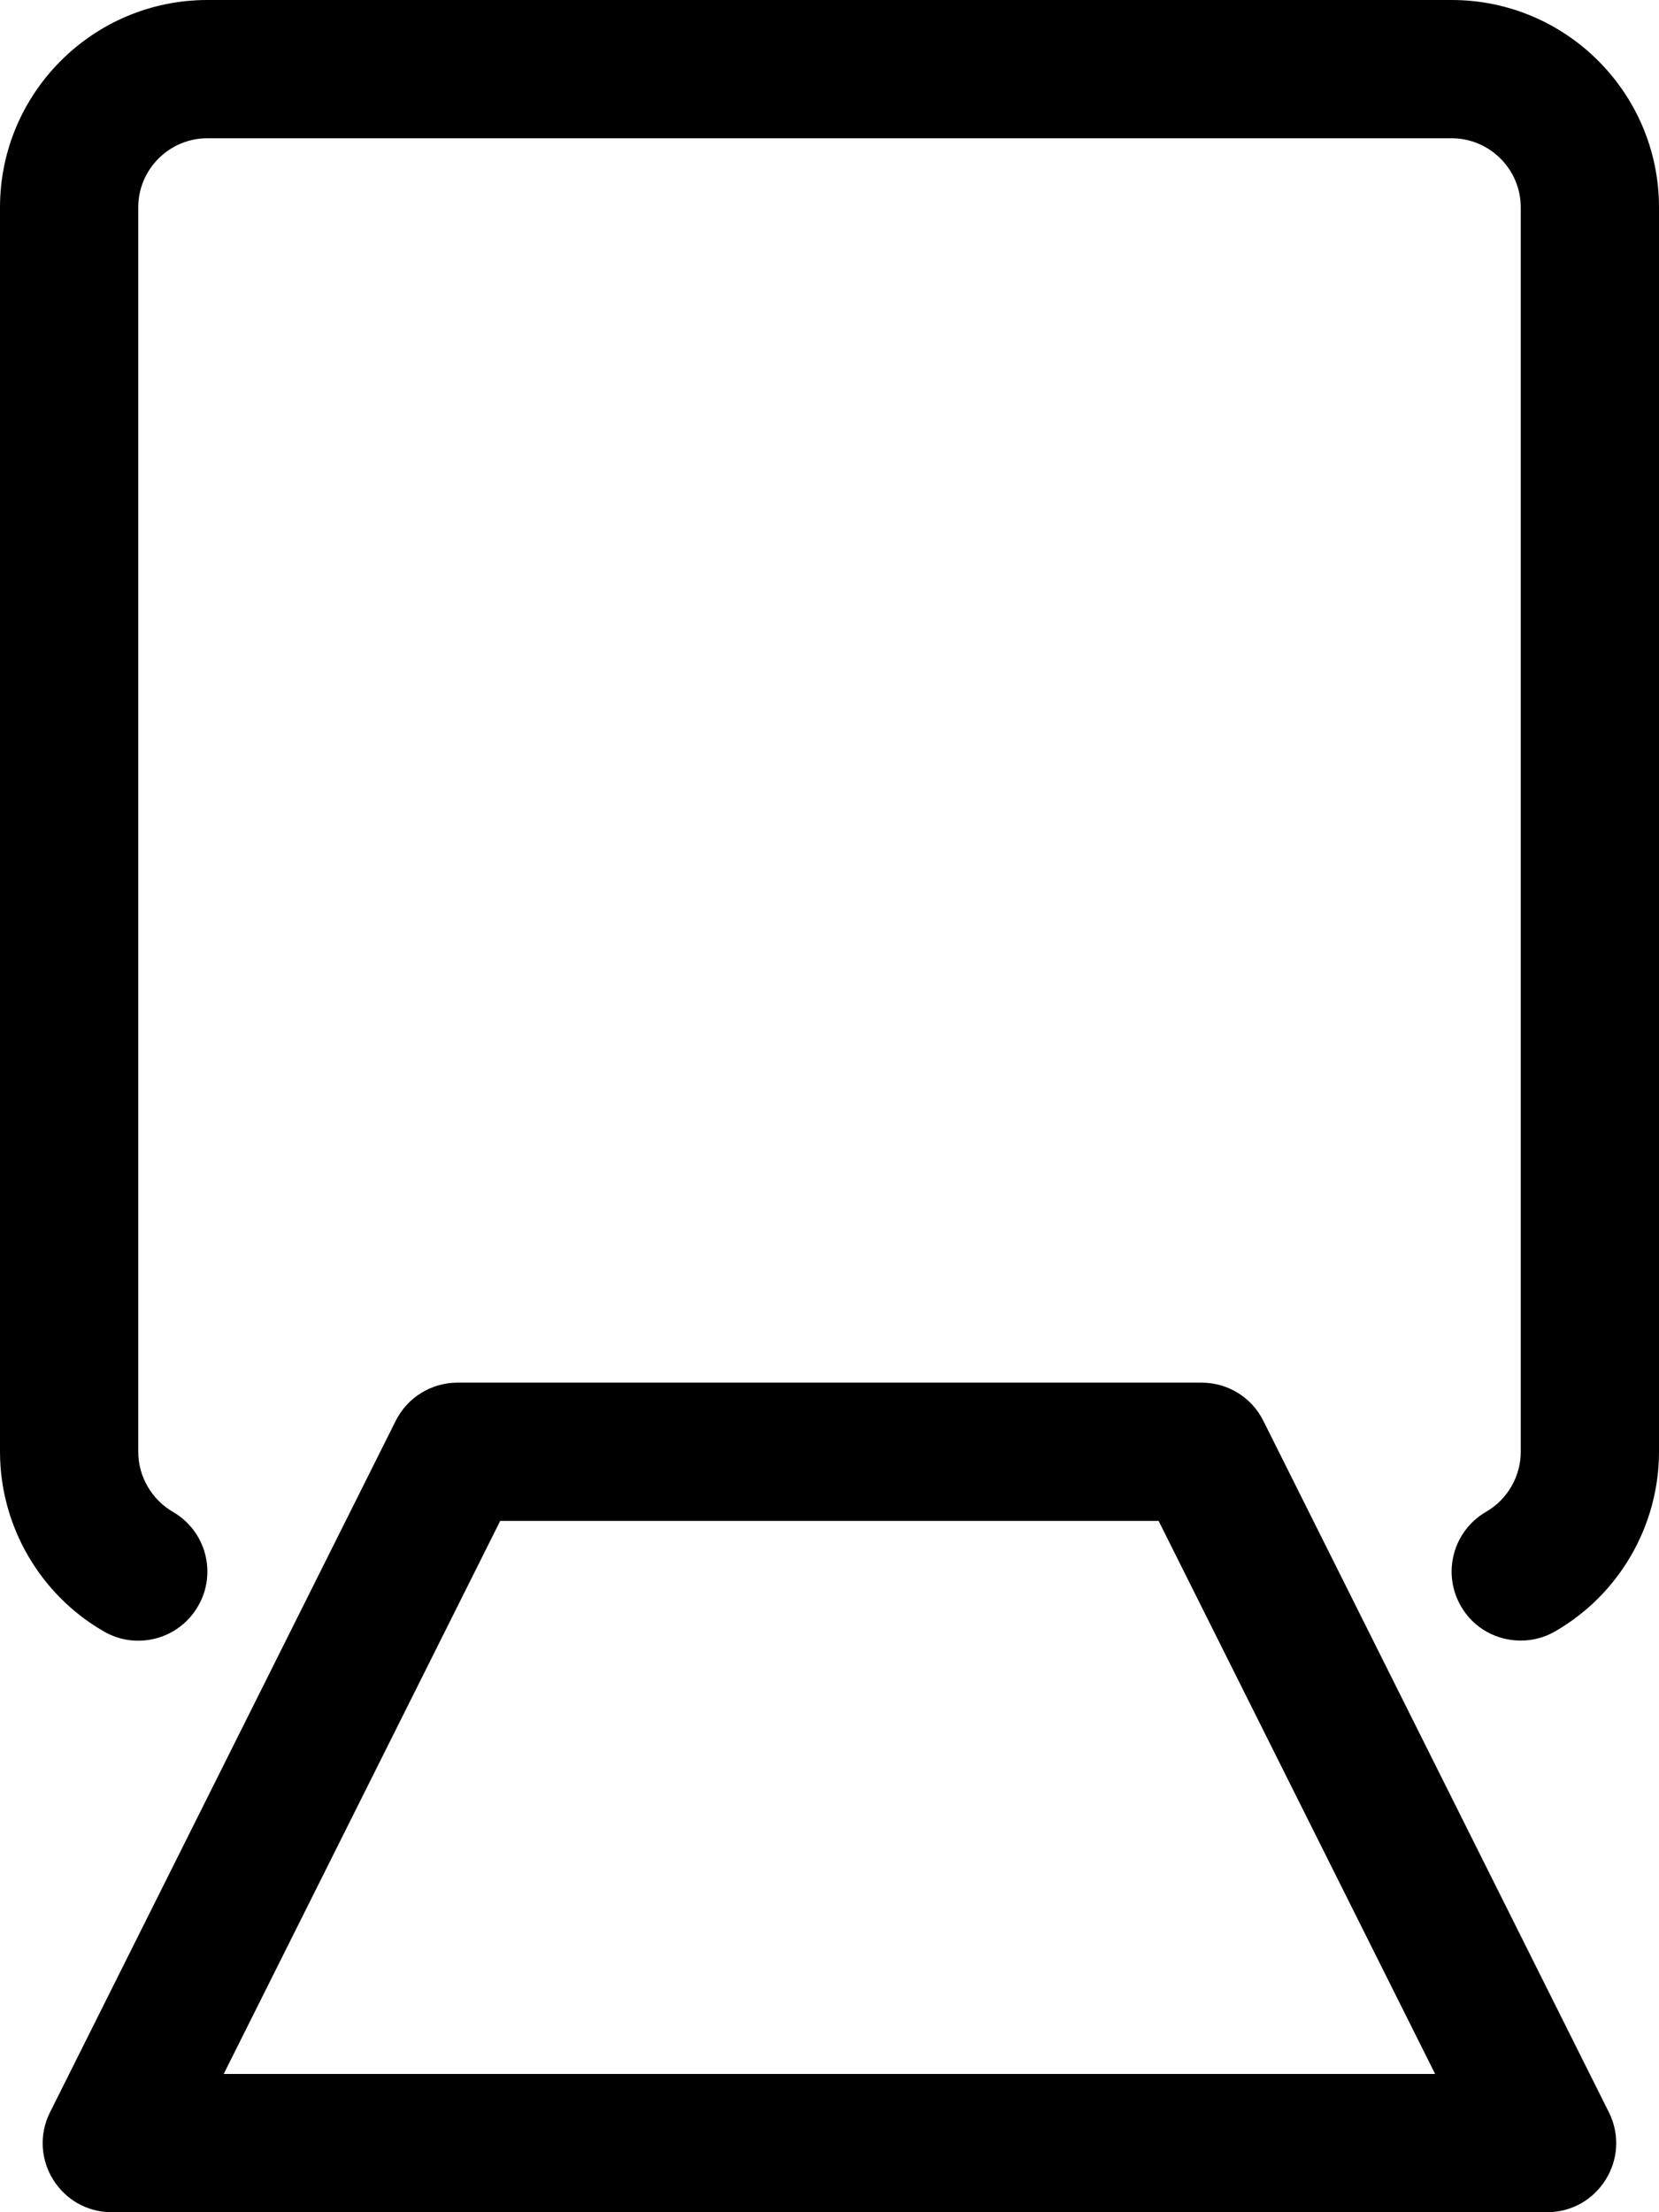 <svg xmlns="http://www.w3.org/2000/svg" viewBox="0 0 384 512"><!--! Font Awesome Pro 6.0.0-alpha3 by @fontawesome - https://fontawesome.com License - https://fontawesome.com/license (Commercial License) --><path d="M292.4 328.8C289.7 323.4 284.2 320 278.1 320H105.9c-6.061 0-11.6 3.424-14.31 8.844l-80 160C6.254 499.5 13.99 512 25.88 512h332.2c11.89 0 19.63-12.51 14.31-23.15L292.4 328.8zM51.78 480l64-128h152.4l64 128H51.78zM336 0h-288C21.53 0 0 21.53 0 48v288c0 17.08 9.188 33.02 24 41.56c7.594 4.438 17.41 1.859 21.84-5.828C50.28 364.1 47.66 354.3 40 349.9C35.06 347 32 341.7 32 336v-288C32 39.17 39.19 32 48 32h288C344.8 32 352 39.17 352 48v288c0 5.703-3.062 11.02-8 13.88c-7.656 4.422-10.28 14.2-5.844 21.86C341.1 376.9 346.5 379.7 352 379.7c2.719 0 5.5-.688 8-2.156C374.8 369 384 353.1 384 336v-288C384 21.53 362.5 0 336 0z"/></svg>
